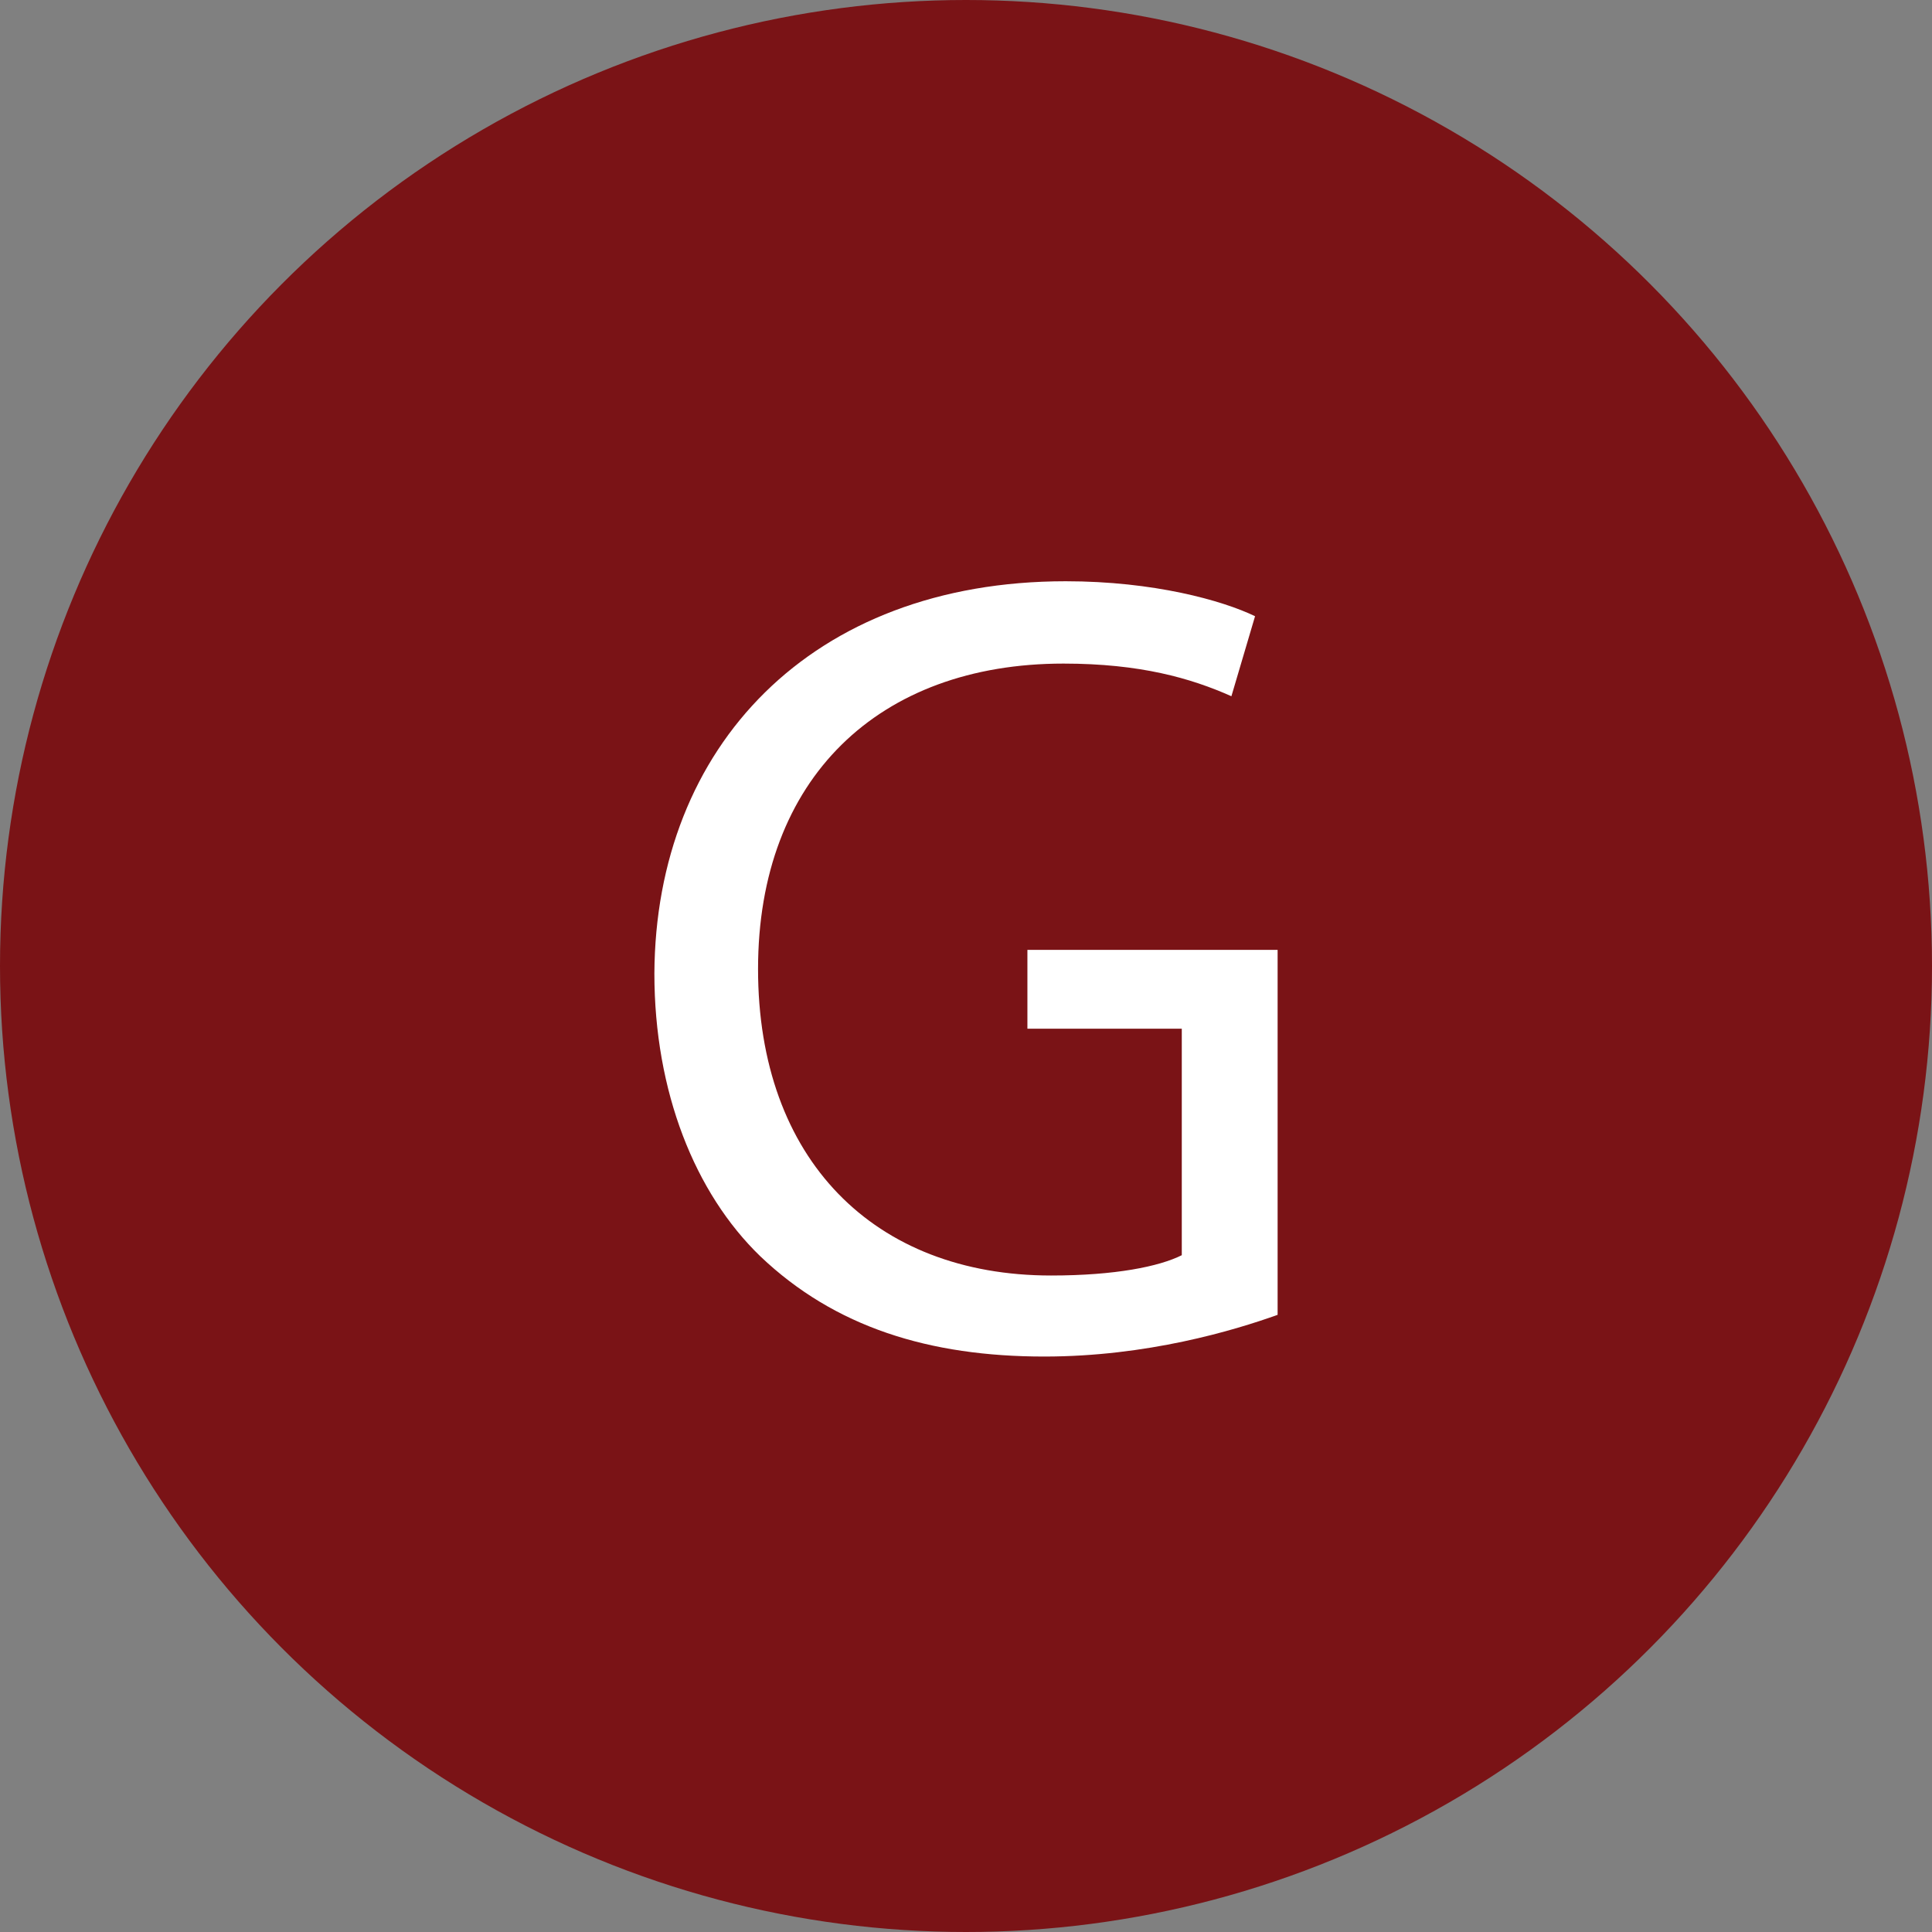 <svg viewBox="0 0 283.46 283.46" version="1.1" xmlns="http://www.w3.org/2000/svg" id="Camada_1">
  
  <rect x="0" y="0" width="283.46" height="283.46" fill="#808080" stroke="none"/>
  
  <defs>
    <style>
      .st0 {
        fill: #fff;
      }

      .st1 {
        fill: #7a1316;
      }
    </style>
  </defs>
  <circle r="141.73" cy="141.73" cx="141.73" class="st1"></circle>
  <path d="M187.45,192.91c-6.45,2.31-19.18,6.12-34.23,6.12-16.86,0-30.75-4.3-41.67-14.71-9.59-9.26-15.54-24.14-15.54-41.5.17-33.23,22.98-57.54,60.35-57.54,12.9,0,22.98,2.81,27.78,5.13l-3.47,11.74c-5.95-2.65-13.39-4.79-24.64-4.79-27.12,0-44.81,16.87-44.81,44.81s17.03,44.97,42.99,44.97c9.42,0,15.87-1.32,19.18-2.98v-33.23h-22.65v-11.57h36.71v53.57-.02Z" class="st0"></path>
</svg>